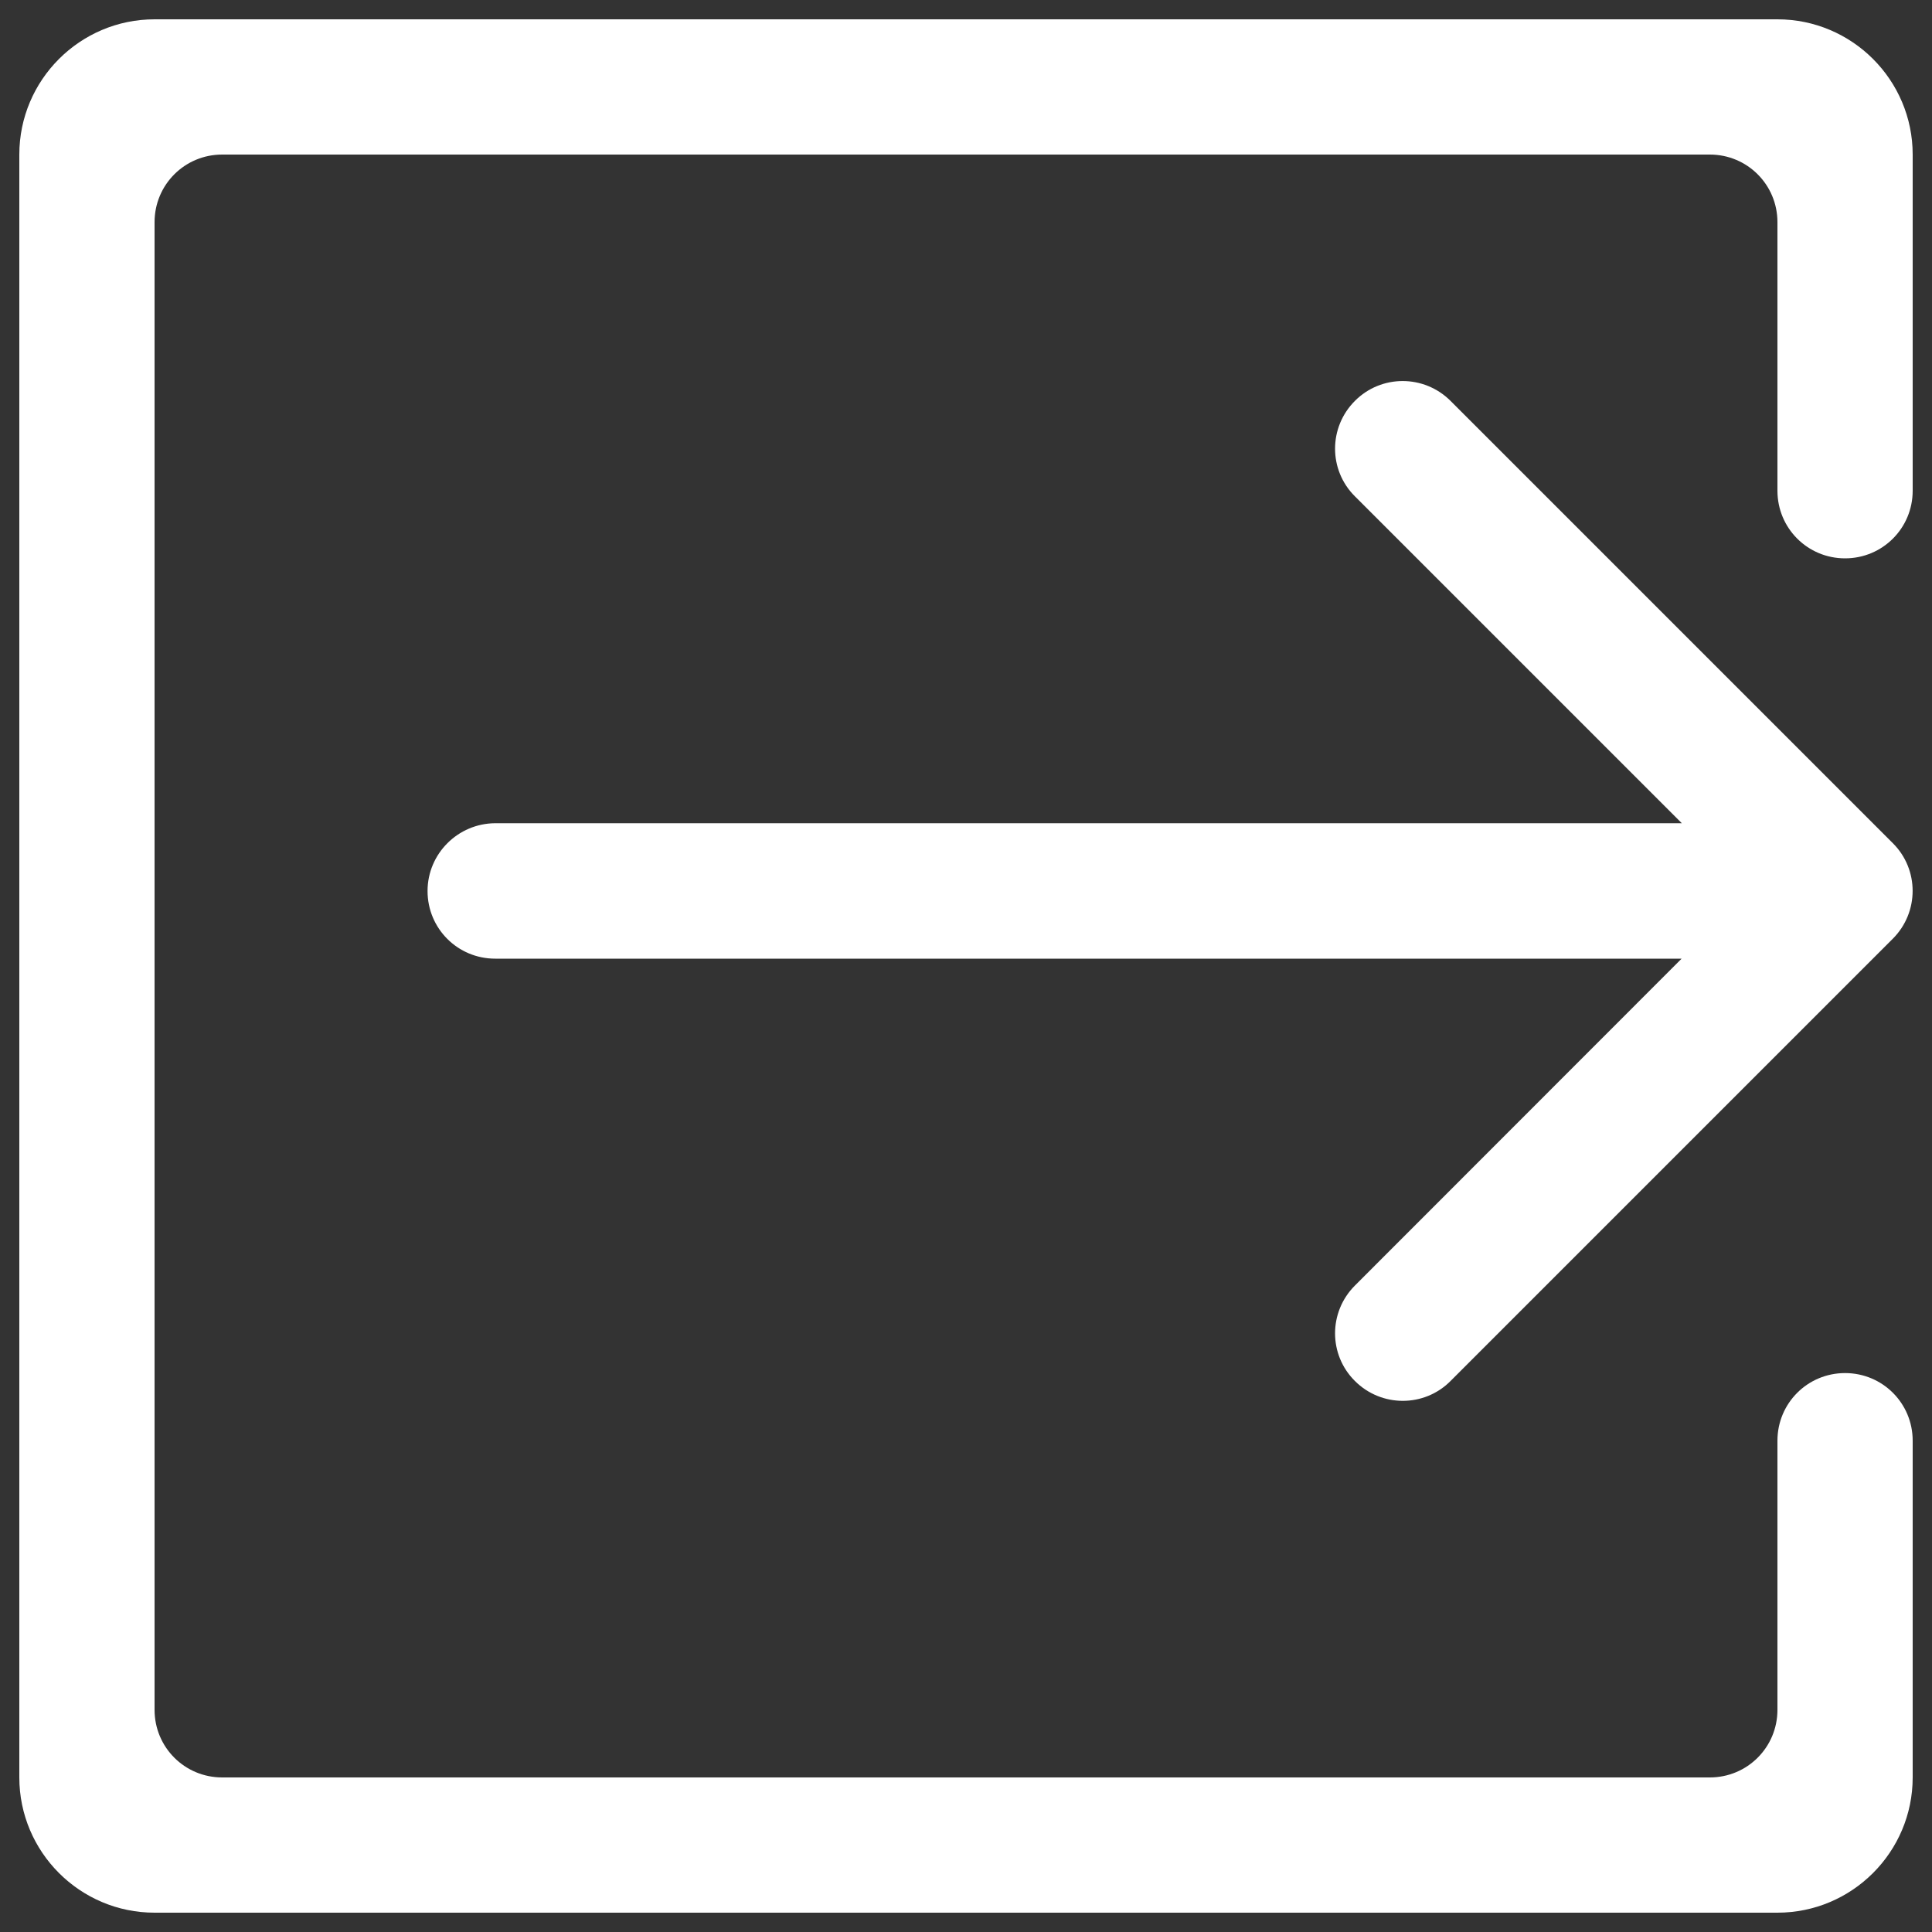 <?xml version="1.0" encoding="UTF-8" standalone="no"?>
<!-- Svg Vector Icons : http://www.onlinewebfonts.com/icon -->

<svg
   xmlns:dc="http://purl.org/dc/elements/1.1/"
   xmlns:cc="http://creativecommons.org/ns#"
   xmlns:rdf="http://www.w3.org/1999/02/22-rdf-syntax-ns#"
   xmlns:svg="http://www.w3.org/2000/svg"
   xmlns="http://www.w3.org/2000/svg"
   xmlns:sodipodi="http://sodipodi.sourceforge.net/DTD/sodipodi-0.dtd"
   xmlns:inkscape="http://www.inkscape.org/namespaces/inkscape"
   version="1.1"
   x="0px"
   y="0px"
   viewBox="0 0 1000 1000"
   enable-background="new 0 0 1000 1000"
   xml:space="preserve"
   id="svg10"
   sodipodi:docname="logout.svg"
   inkscape:version="0.92.1 r15371"><rect x="0" y="0" width="1000" height="1000" fill="#333333" stroke="none"/><defs
     id="defs14" /><sodipodi:namedview
     pagecolor="#ffffff"
     bordercolor="#666666"
     borderopacity="1"
     objecttolerance="10"
     gridtolerance="10"
     guidetolerance="10"
     inkscape:pageopacity="0"
     inkscape:pageshadow="2"
     inkscape:window-width="936"
     inkscape:window-height="675"
     id="namedview12"
     showgrid="false"
     inkscape:zoom="0.236"
     inkscape:cx="500"
     inkscape:cy="500"
     inkscape:window-x="287"
     inkscape:window-y="49"
     inkscape:window-maximized="0"
     inkscape:current-layer="svg10" /><g
     id="g8"
     style="stroke:none;fill:#ffffff;fill-opacity:1"><path
       d="M221.3,461.2L221.3,461.2c0,19.4,15.6,35,35,35h614.1L701.3,665.4c-13.7,13.7-13.7,35.8,0,49.4l0,0c13.7,13.7,35.9,13.7,49.5,0l228.9-228.9c13.7-13.7,13.7-35.9,0-49.5L750.8,207.5c-13.7-13.7-35.9-13.7-49.5,0l0,0c-13.7,13.7-13.7,35.8,0,49.4l169.2,169.2H256.3C237.1,426.2,221.3,441.8,221.3,461.2z"
       id="path4"
       style="stroke:none;fill:#ffffff;fill-opacity:1" /><path
       d="M920,745.7V885c0,19.4-15.6,35-35,35H115c-19.4,0-35-15.6-35-35V115c0-19.4,15.6-35,35-35h770c19.4,0,35,15.6,35,35v139c0,19.4,15.6,35,35,35l0,0c19.4,0,35-15.6,35-35V80c0-38.6-31.4-70-70-70H80c-38.6,0-70,31.4-70,70v840c0,38.6,31.4,70,70,70h840c38.6,0,70-31.4,70-70V745.7c0-19.4-15.6-35-35-35l0,0C935.6,710.7,920,726.3,920,745.7z"
       id="path6"
       style="stroke:none;fill:#ffffff;fill-opacity:1" /></g></svg>